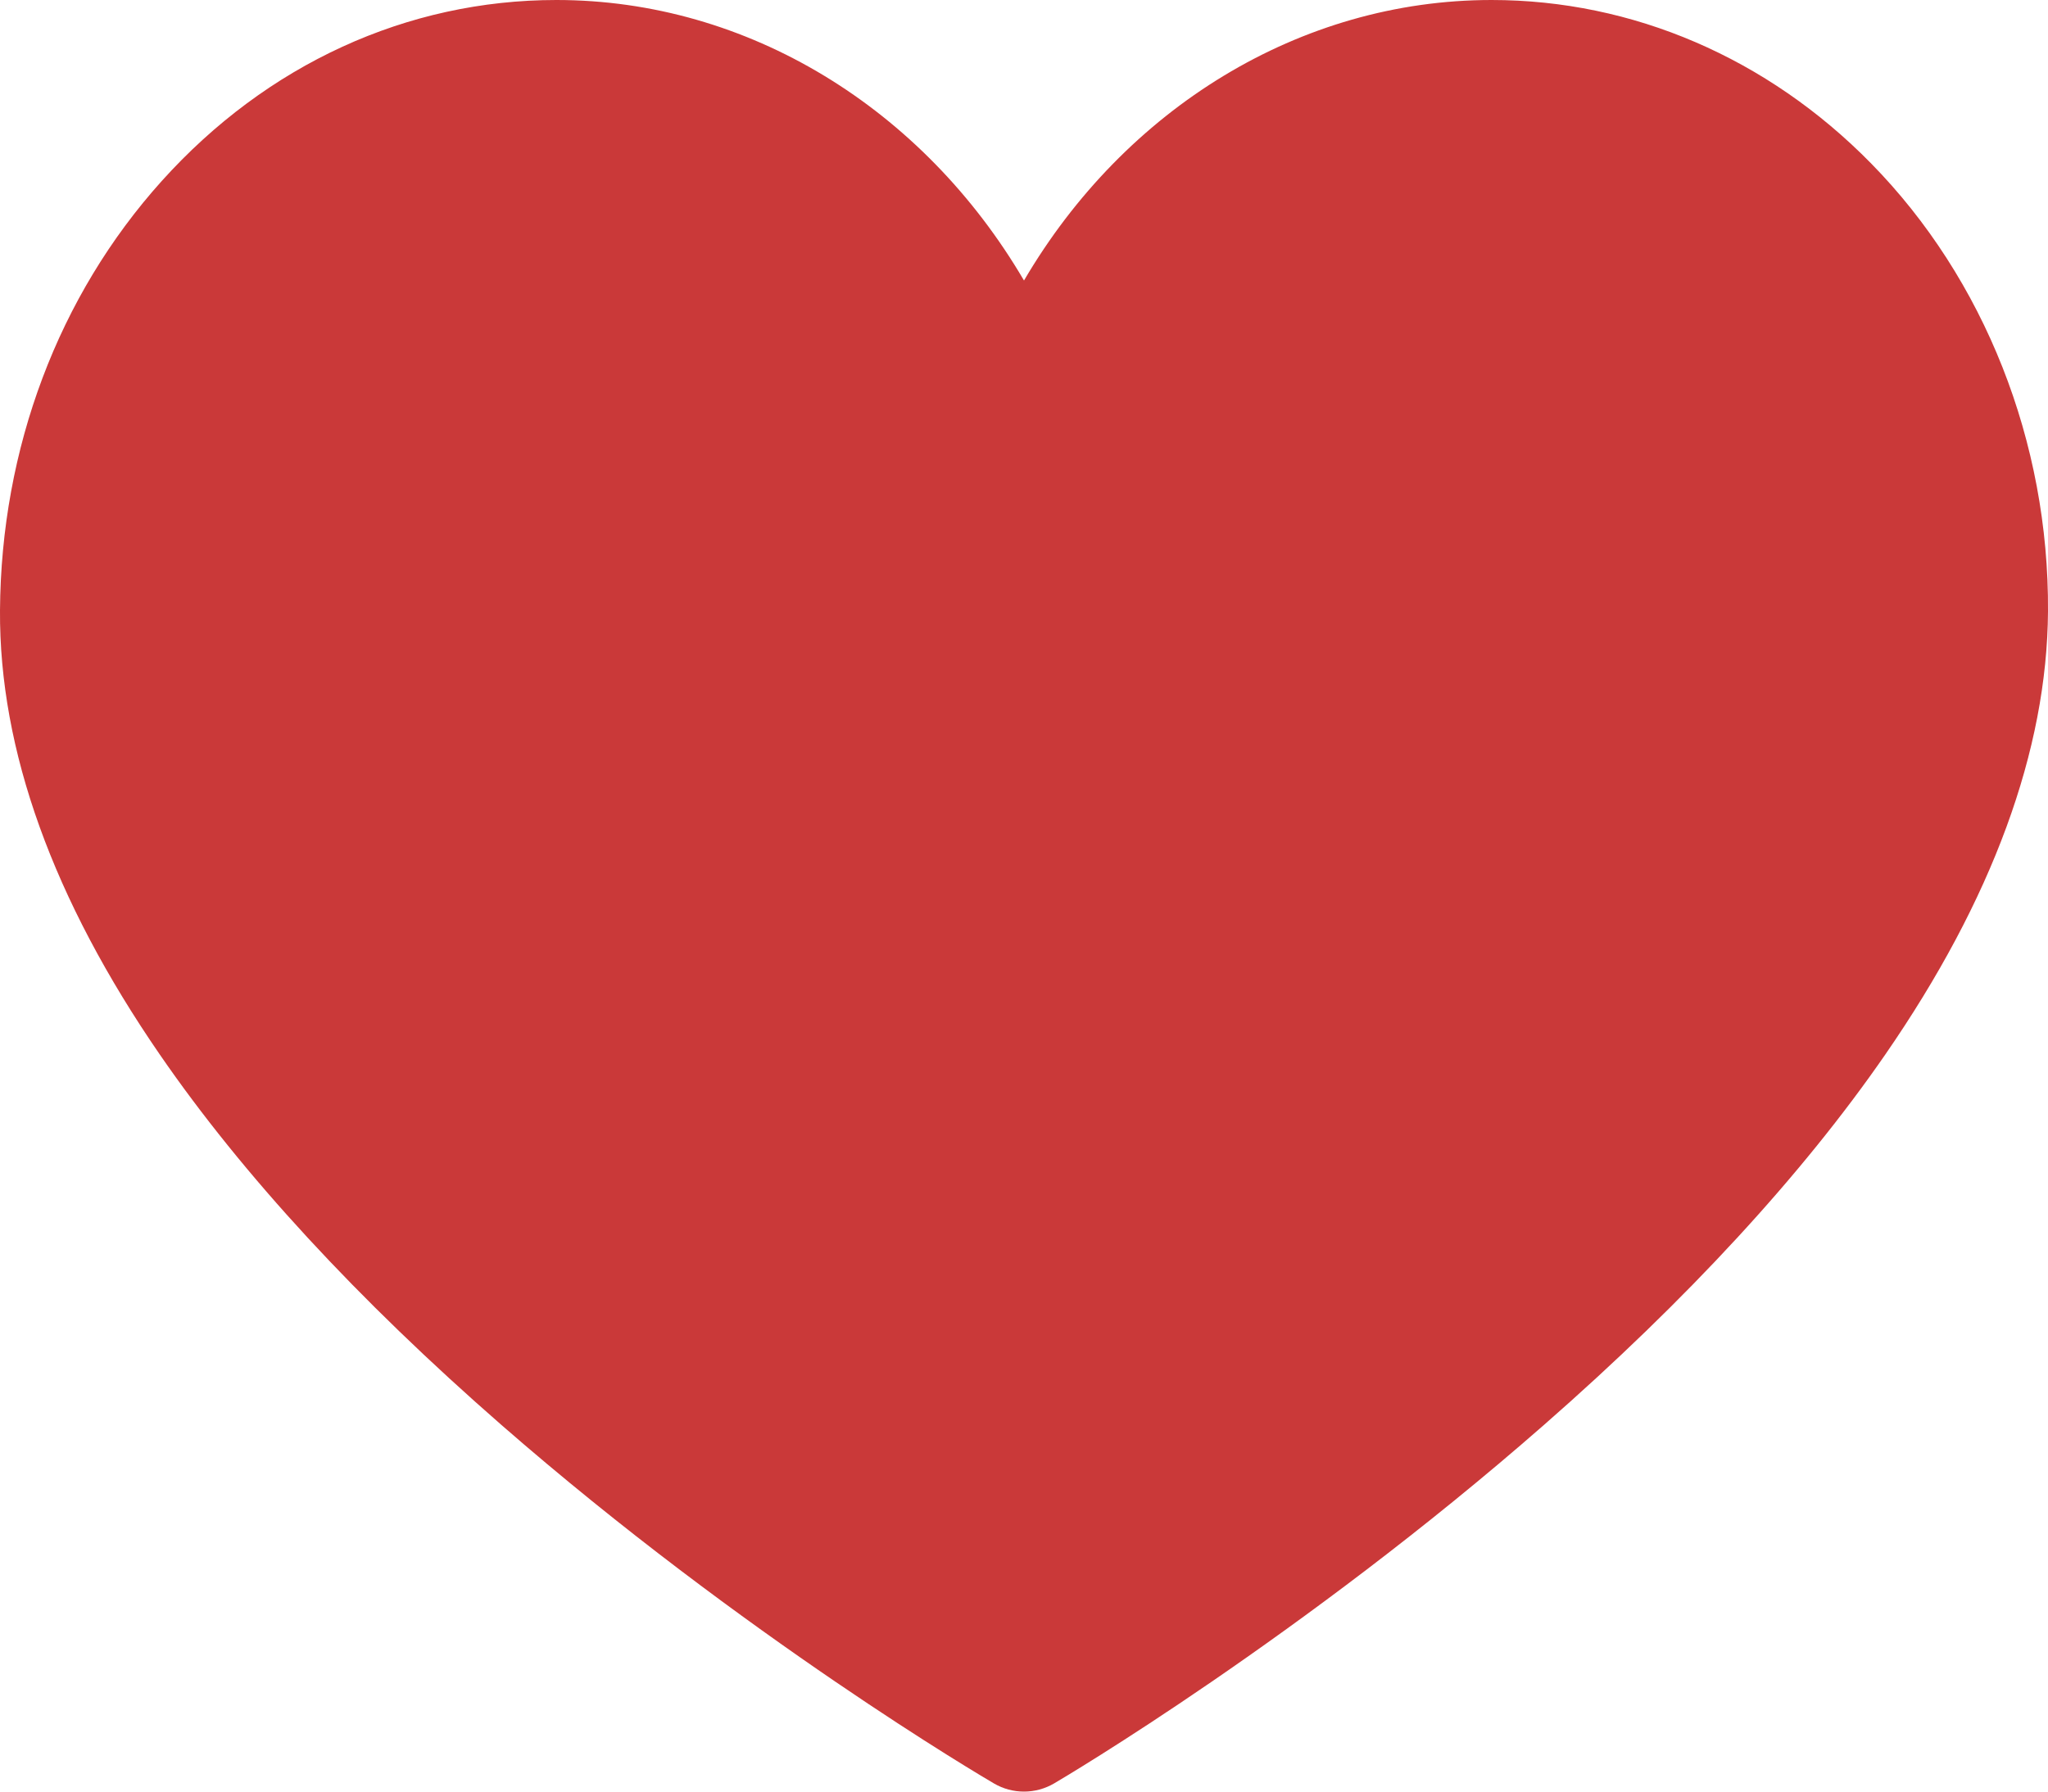 <?xml version="1.0" encoding="utf-8"?>
<svg width="32" height="28" viewBox="0 0 32 28" fill="none" xmlns="http://www.w3.org/2000/svg">
  <g id="Group">
    <path id="Path" d="M16 28C15.838 28 15.676 27.958 15.531 27.873C15.374 27.781 11.632 25.583 7.836 22.271C5.587 20.308 3.791 18.361 2.499 16.484C0.827 14.056 -0.013 11.72 0 9.541C0.016 7.006 0.913 4.623 2.527 2.829C4.168 1.005 6.359 4.49291e-16 8.694 4.49291e-16C11.688 4.49291e-16 14.425 1.697 16 4.384C17.575 1.697 20.312 0 23.306 0C25.512 0 27.618 0.906 29.234 2.552C31.008 4.358 32.016 6.91 32 9.553C31.986 11.728 31.13 14.061 29.454 16.486C28.158 18.361 26.365 20.308 24.124 22.27C20.343 25.582 16.628 27.78 16.471 27.872C16.326 27.957 16.163 28 16 28L16 28Z" fill="#CA3939" />
  </g>
</svg>